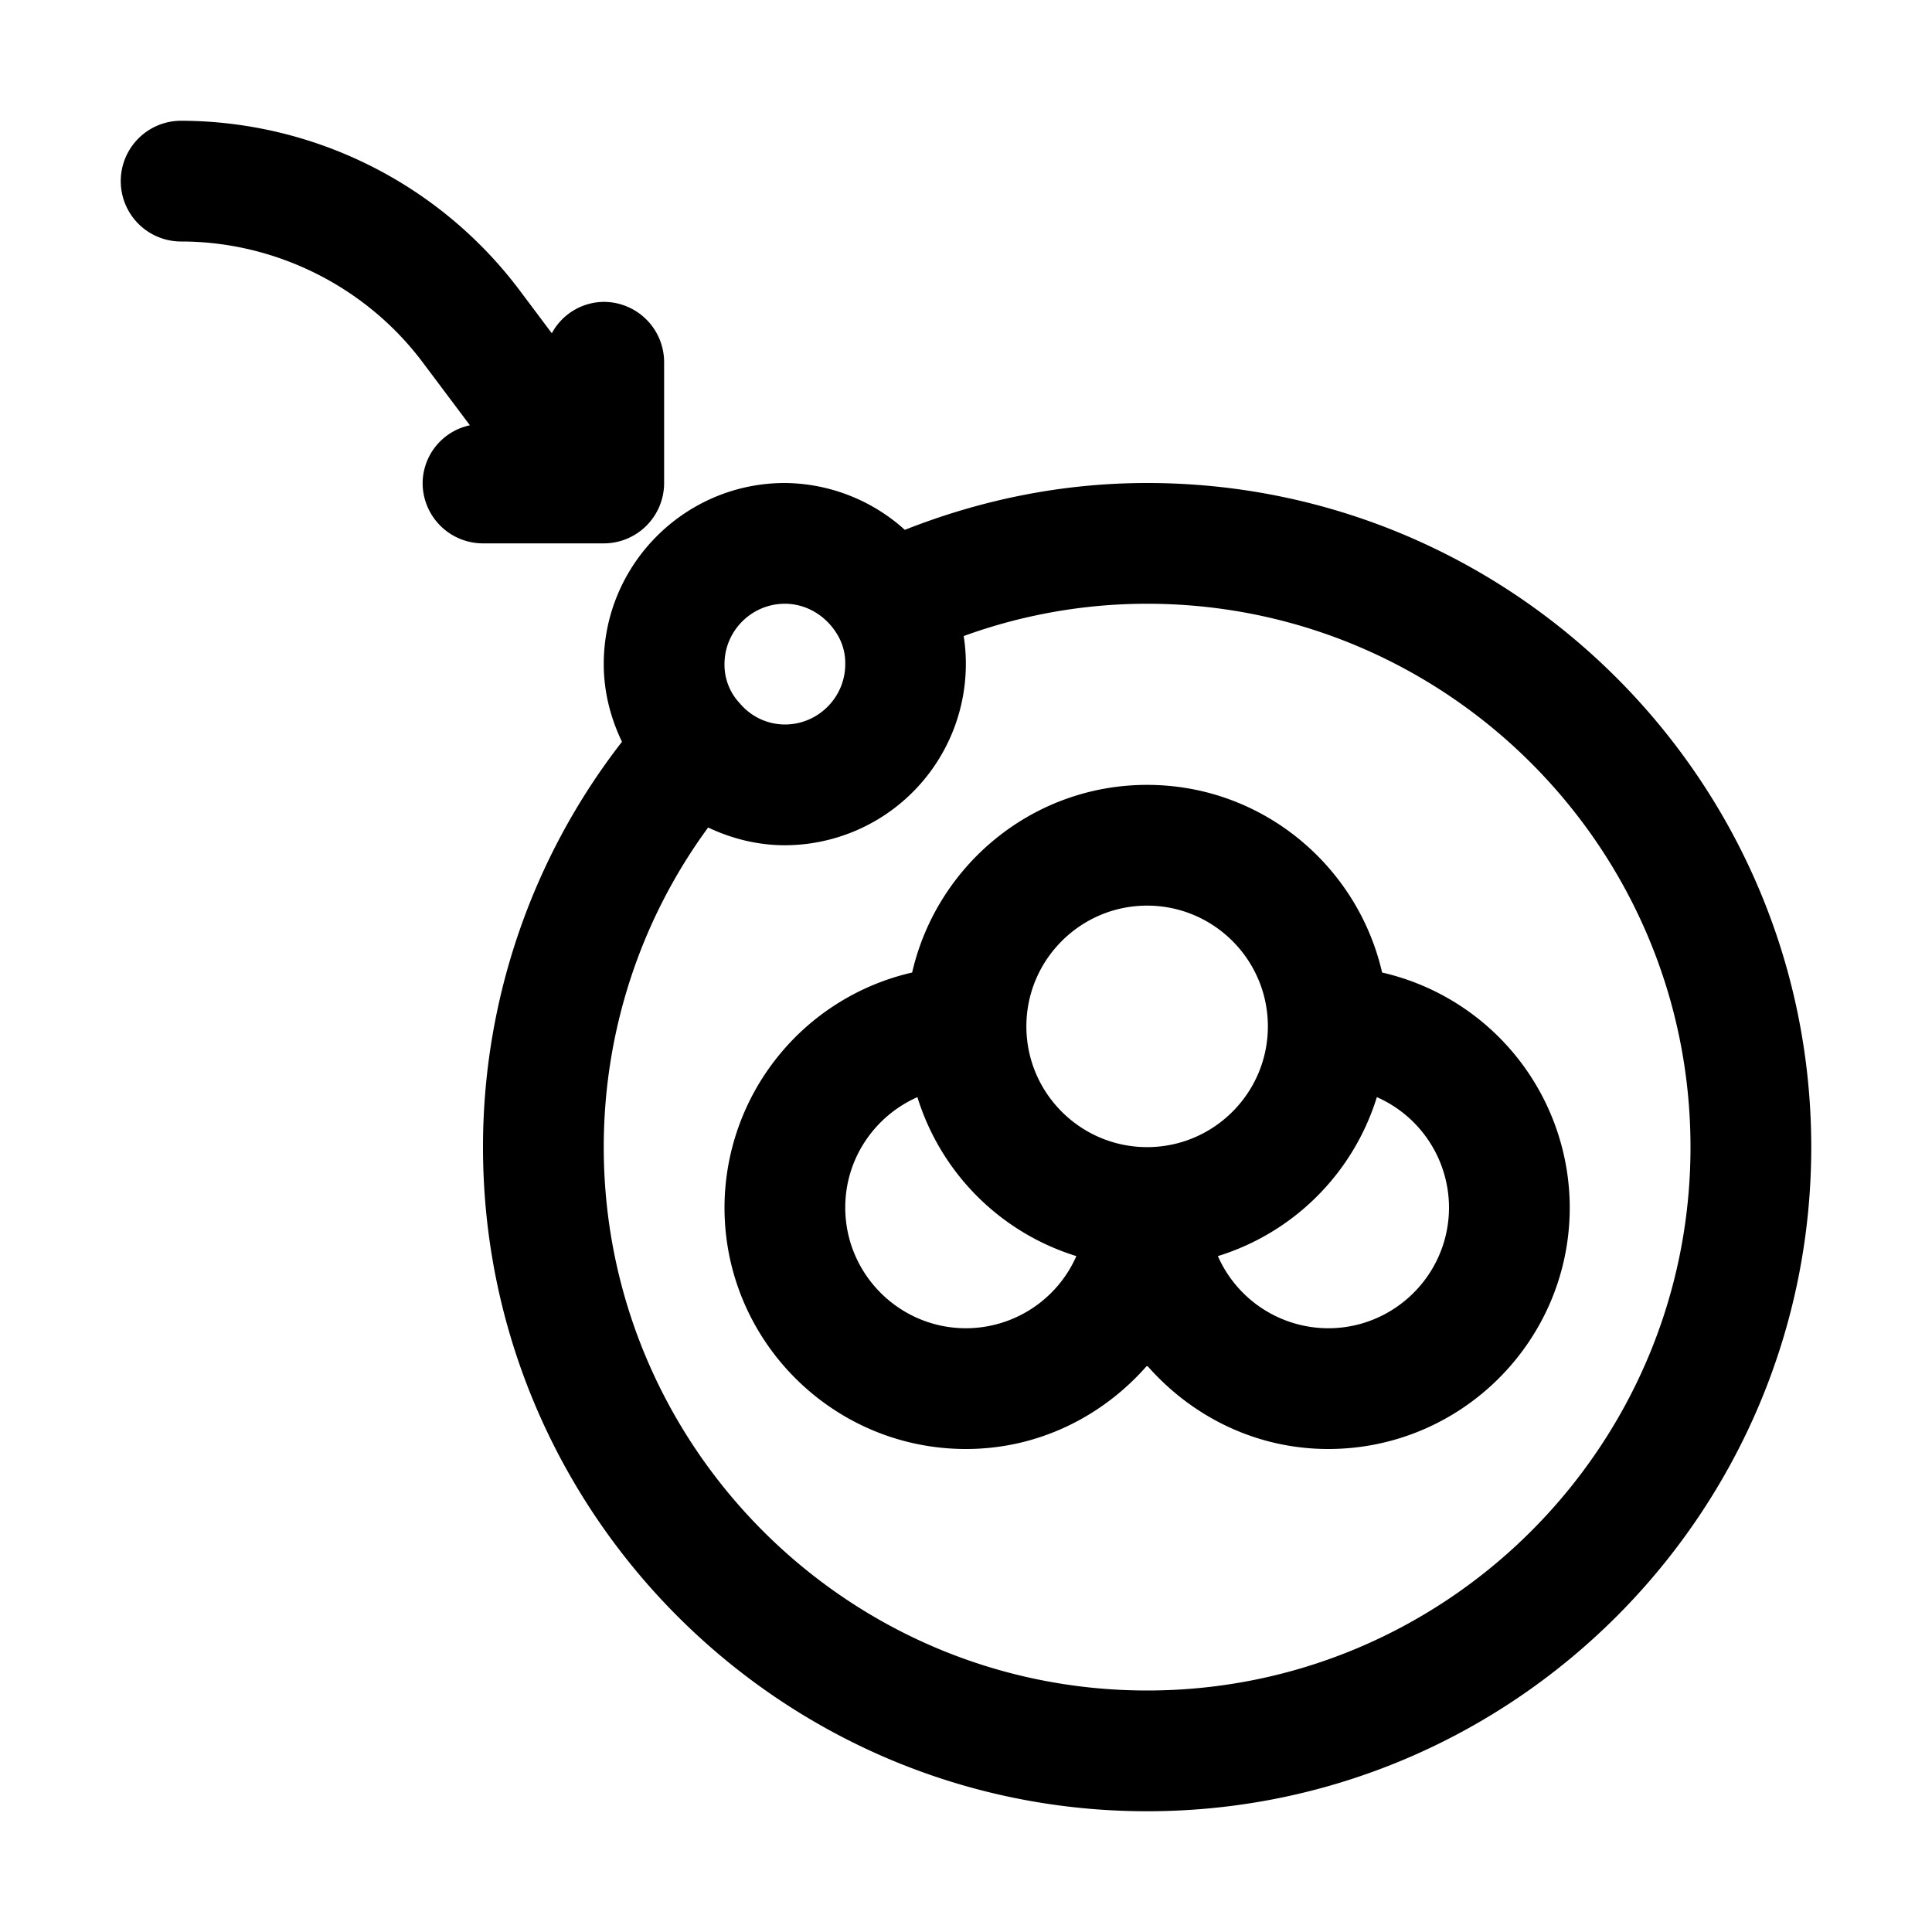 <?xml version="1.0" encoding="UTF-8"?> <svg xmlns="http://www.w3.org/2000/svg" xmlns:xlink="http://www.w3.org/1999/xlink" version="1.1" width="50" height="50" x="0" y="0" viewBox="0 0 32 32" style="enable-background:new 0 0 50 50" xml:space="preserve" class=""><g><path d="M19 8c-1.39 0-2.733.271-4.013.776A3 3 0 0 0 13 8c-1.654 0-3 1.346-3 3 0 .458.113.894.302 1.286A10.936 10.936 0 0 0 8 19c0 6.065 4.935 11 11 11s11-4.935 11-11S25.065 8 19 8zm-6 2c.345 0 .673.187.865.504A.91.91 0 0 1 14 11c0 .551-.449 1-1 1a.977.977 0 0 1-.742-.346A.93.93 0 0 1 12 11c0-.551.449-1 1-1zm6 18c-4.962 0-9-4.038-9-9 0-1.919.61-3.768 1.729-5.294.394.187.826.294 1.271.294a3.004 3.004 0 0 0 2.962-3.465A8.882 8.882 0 0 1 19 10c4.962 0 9 4.038 9 9s-4.038 9-9 9z" fill="#000000" opacity="1" data-original="#000000"></path><path d="M10 9a1 1 0 0 0 1-1V6a1 1 0 0 0-1-1 .987.987 0 0 0-.86.52L8.6 4.8A7.034 7.034 0 0 0 3 2a1 1 0 0 0 0 2c1.565 0 3.061.748 4 2l.783 1.044A.987.987 0 0 0 7 8a1 1 0 0 0 1 1zM22.892 16.108C22.484 14.332 20.898 13 19 13s-3.484 1.332-3.892 3.108A4.002 4.002 0 0 0 12 20c0 2.206 1.794 4 4 4 1.2 0 2.266-.542 3-1.382.734.84 1.8 1.382 3 1.382 2.206 0 4-1.794 4-4a4.002 4.002 0 0 0-3.108-3.892zM19 15c1.103 0 2 .897 2 2s-.897 2-2 2-2-.897-2-2 .897-2 2-2zm-3 7c-1.103 0-2-.897-2-2 0-.816.493-1.518 1.195-1.828a3.991 3.991 0 0 0 2.633 2.633A2.001 2.001 0 0 1 16 22zm6 0a2.001 2.001 0 0 1-1.828-1.195 3.991 3.991 0 0 0 2.633-2.633A2.001 2.001 0 0 1 24 20c0 1.103-.897 2-2 2z" fill="#000000" opacity="1" data-original="#000000"></path></g></svg> 